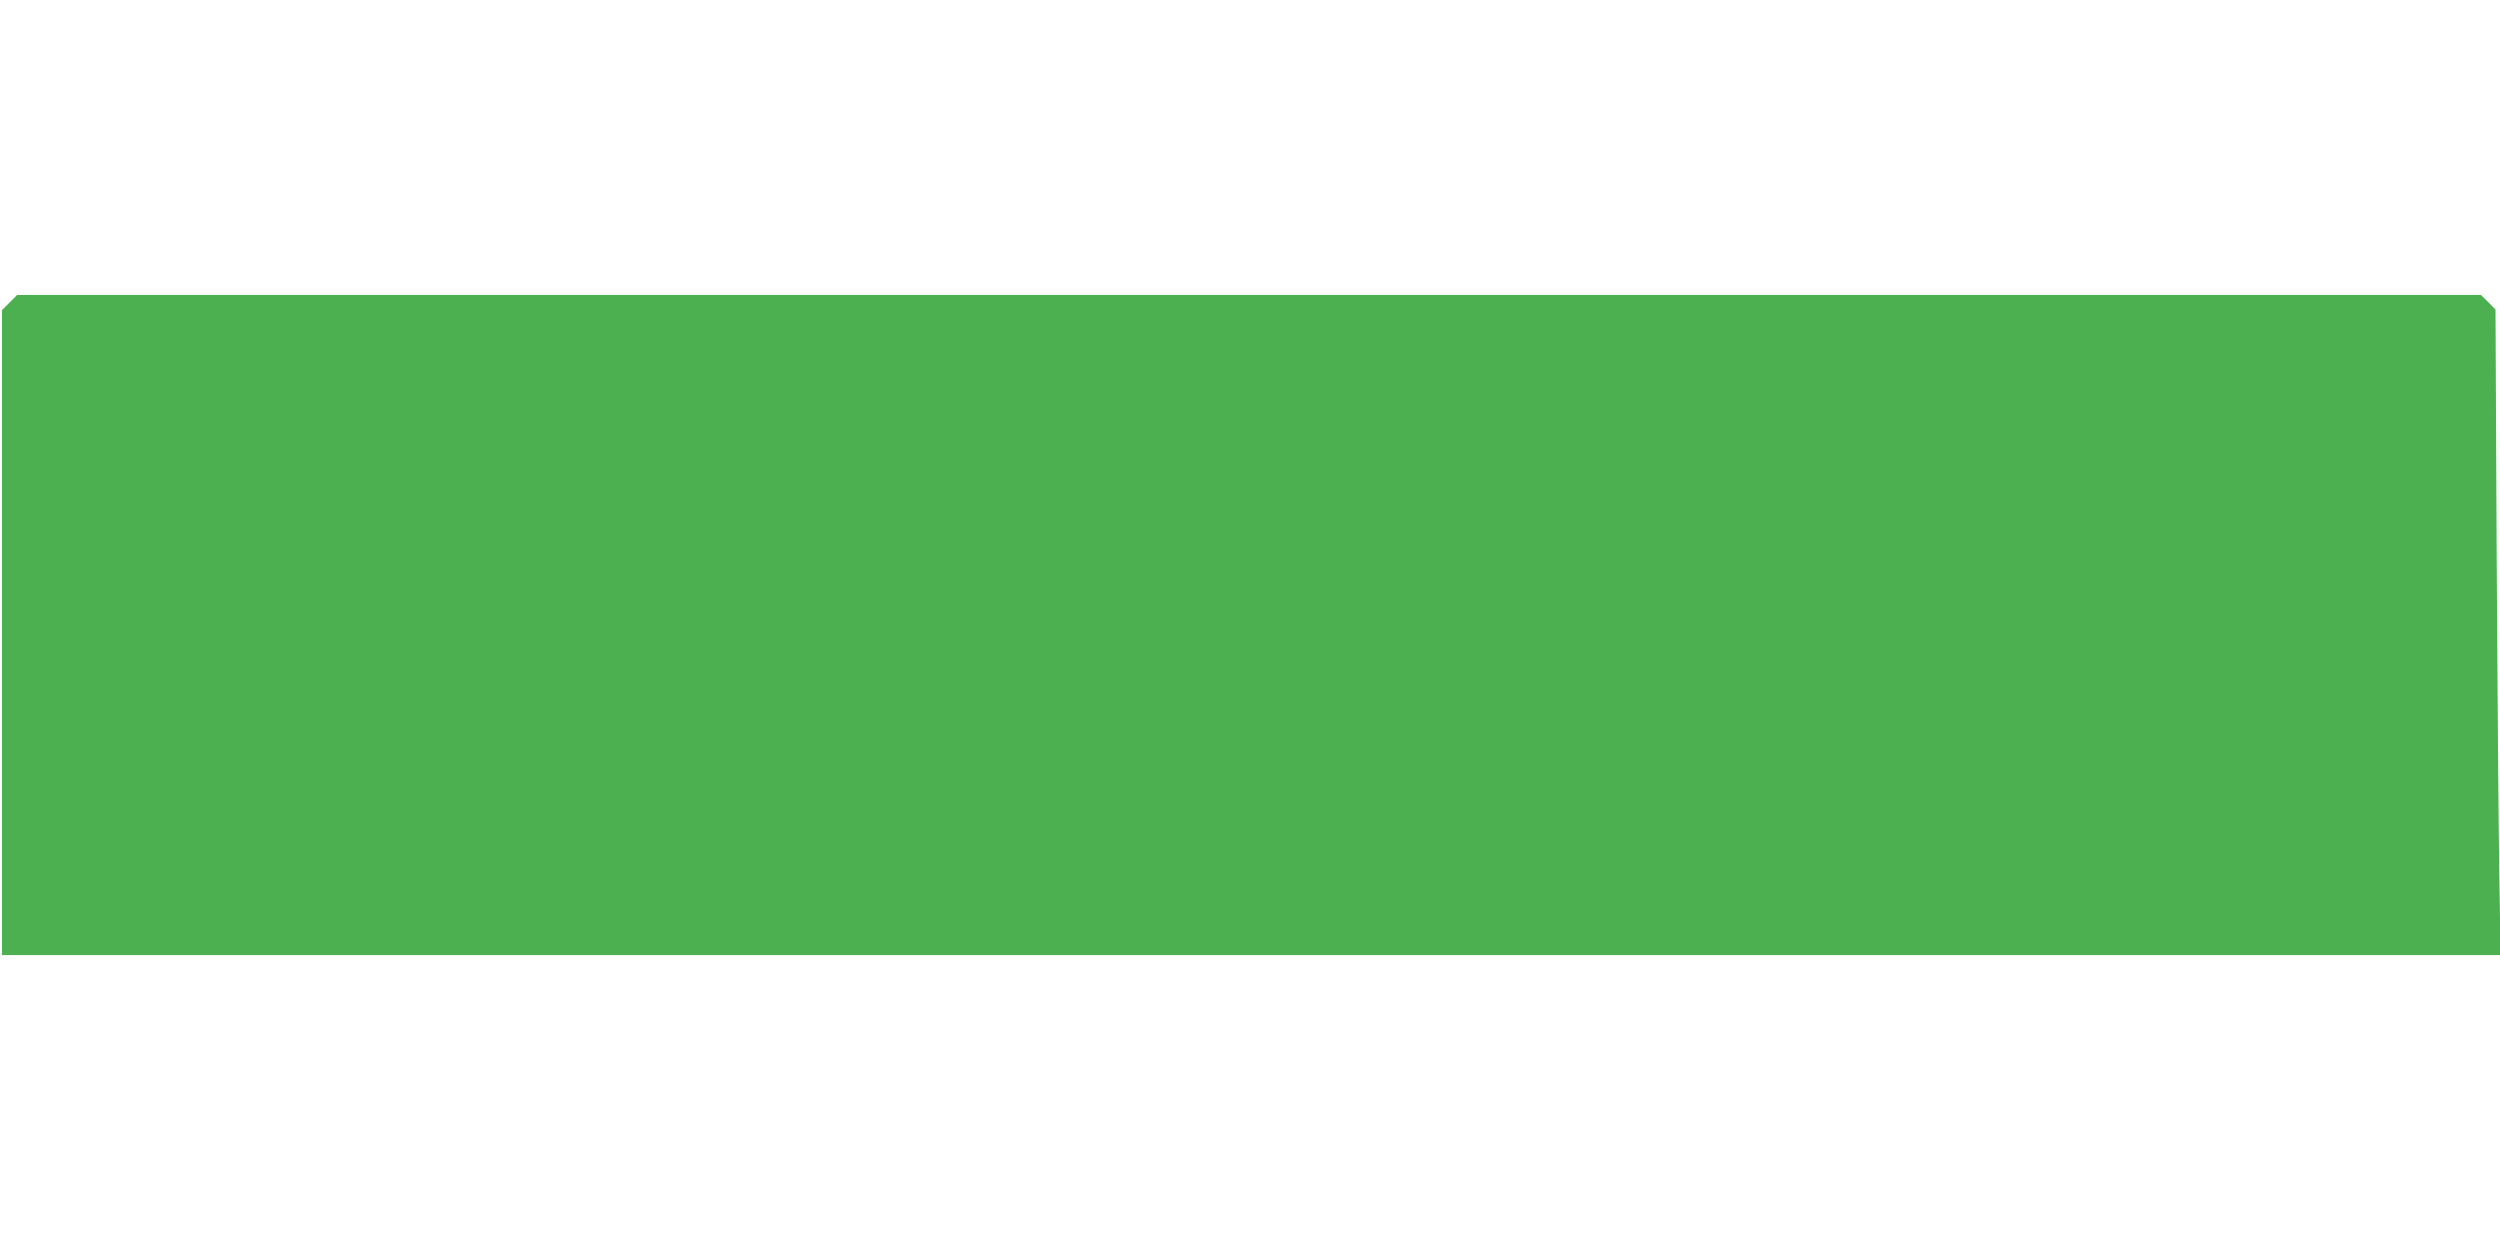 <?xml version="1.0" standalone="no"?>
<!DOCTYPE svg PUBLIC "-//W3C//DTD SVG 20010904//EN"
 "http://www.w3.org/TR/2001/REC-SVG-20010904/DTD/svg10.dtd">
<svg version="1.0" xmlns="http://www.w3.org/2000/svg"
 width="1280pt" height="640pt" viewBox="0 0 1280 640"
 preserveAspectRatio="xMidYMid meet">
<g transform="translate(0,640) scale(0.1,-0.1)"
fill="#4caf50" stroke="none">
<path d="M49 4851 l-39 -39 0 -1651 0 -1651 6397 0 6396 0 -6 378 c-4 207 -10
951 -14 1652 l-6 1275 -37 38 -38 37 -6307 0 -6307 0 -39 -39z"/>
</g>
</svg>

